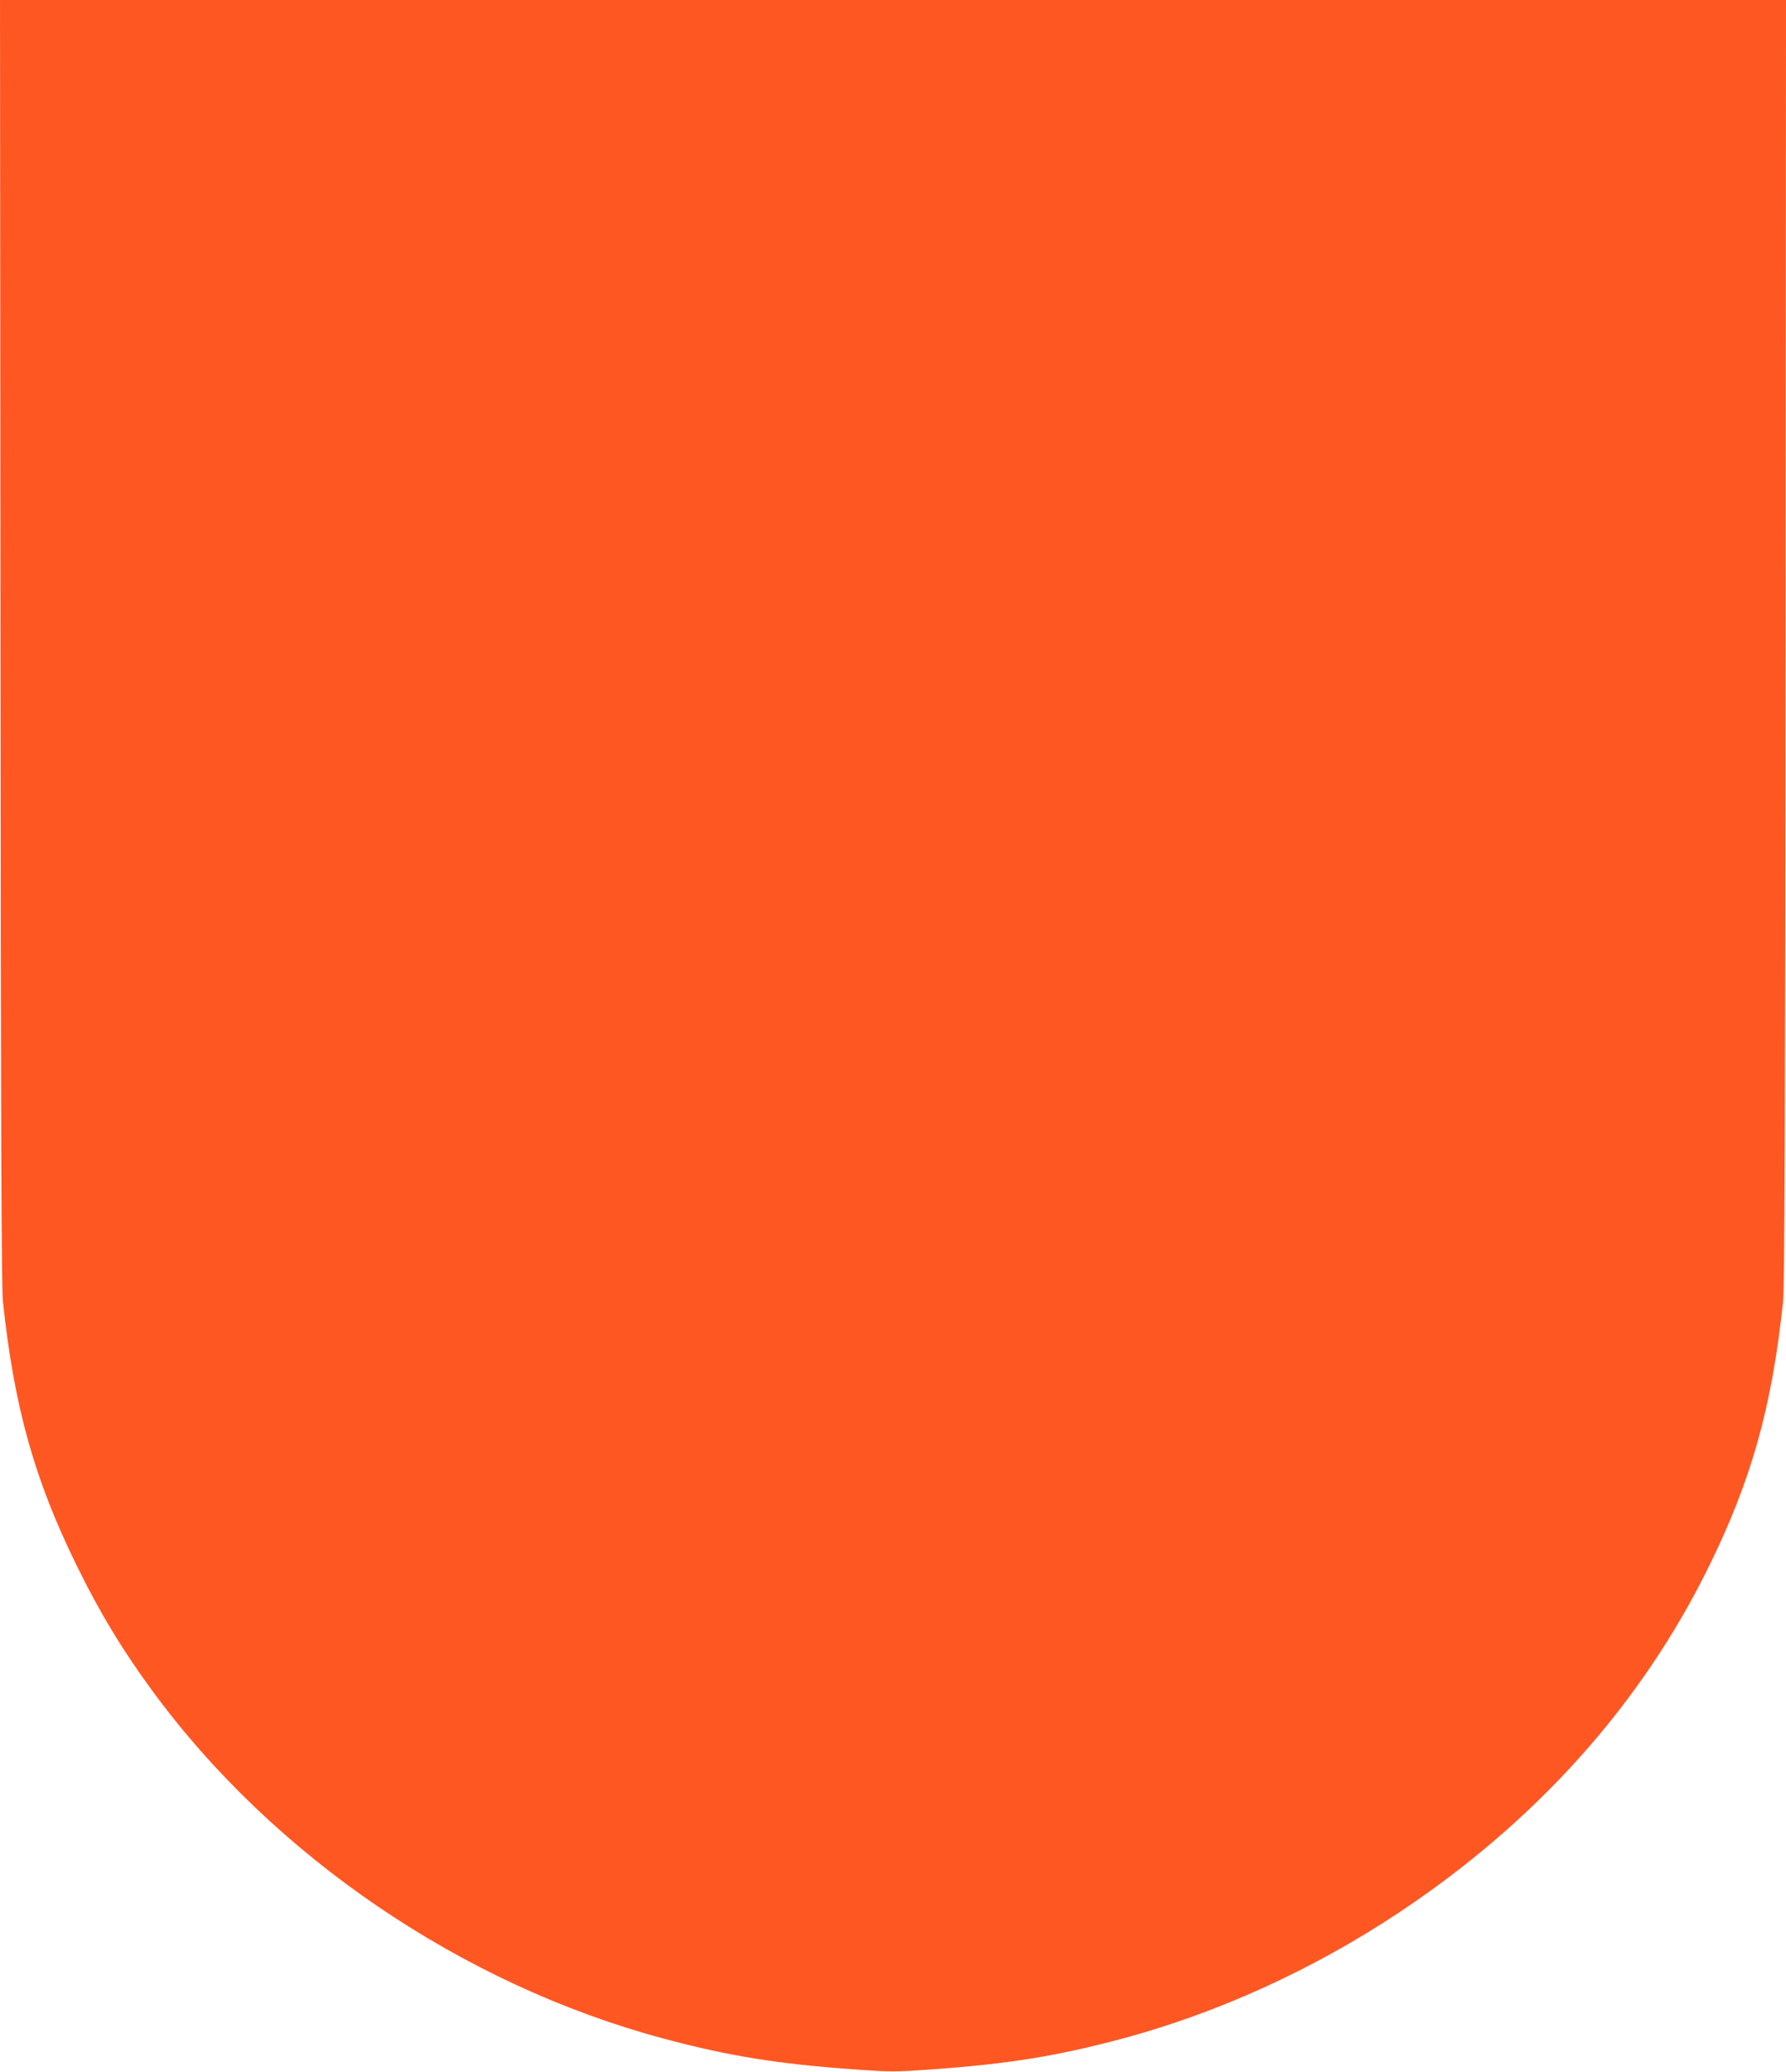<?xml version="1.0" standalone="no"?>
<!DOCTYPE svg PUBLIC "-//W3C//DTD SVG 20010904//EN"
 "http://www.w3.org/TR/2001/REC-SVG-20010904/DTD/svg10.dtd">
<svg version="1.0" xmlns="http://www.w3.org/2000/svg"
 width="1104pt" height="1280pt" viewBox="0 0 1104 1280"
 preserveAspectRatio="xMidYMid meet">
<g transform="translate(0,1280) scale(0.1,-0.1)"
fill="#ff5722" stroke="none">
<path d="M3 8838 c2 -3036 6 -3990 15 -4078 69 -652 194 -1100 457 -1635 140
-286 285 -525 469 -775 750 -1021 1914 -1812 3156 -2145 403 -108 704 -157
1182 -191 224 -16 252 -16 475 0 479 34 780 83 1183 191 585 157 1170 423
1695 770 858 567 1510 1294 1930 2150 263 535 388 983 457 1635 9 88 13 1042
15 4078 l3 3962 -5520 0 -5520 0 3 -3962z"/>
</g>
</svg>
